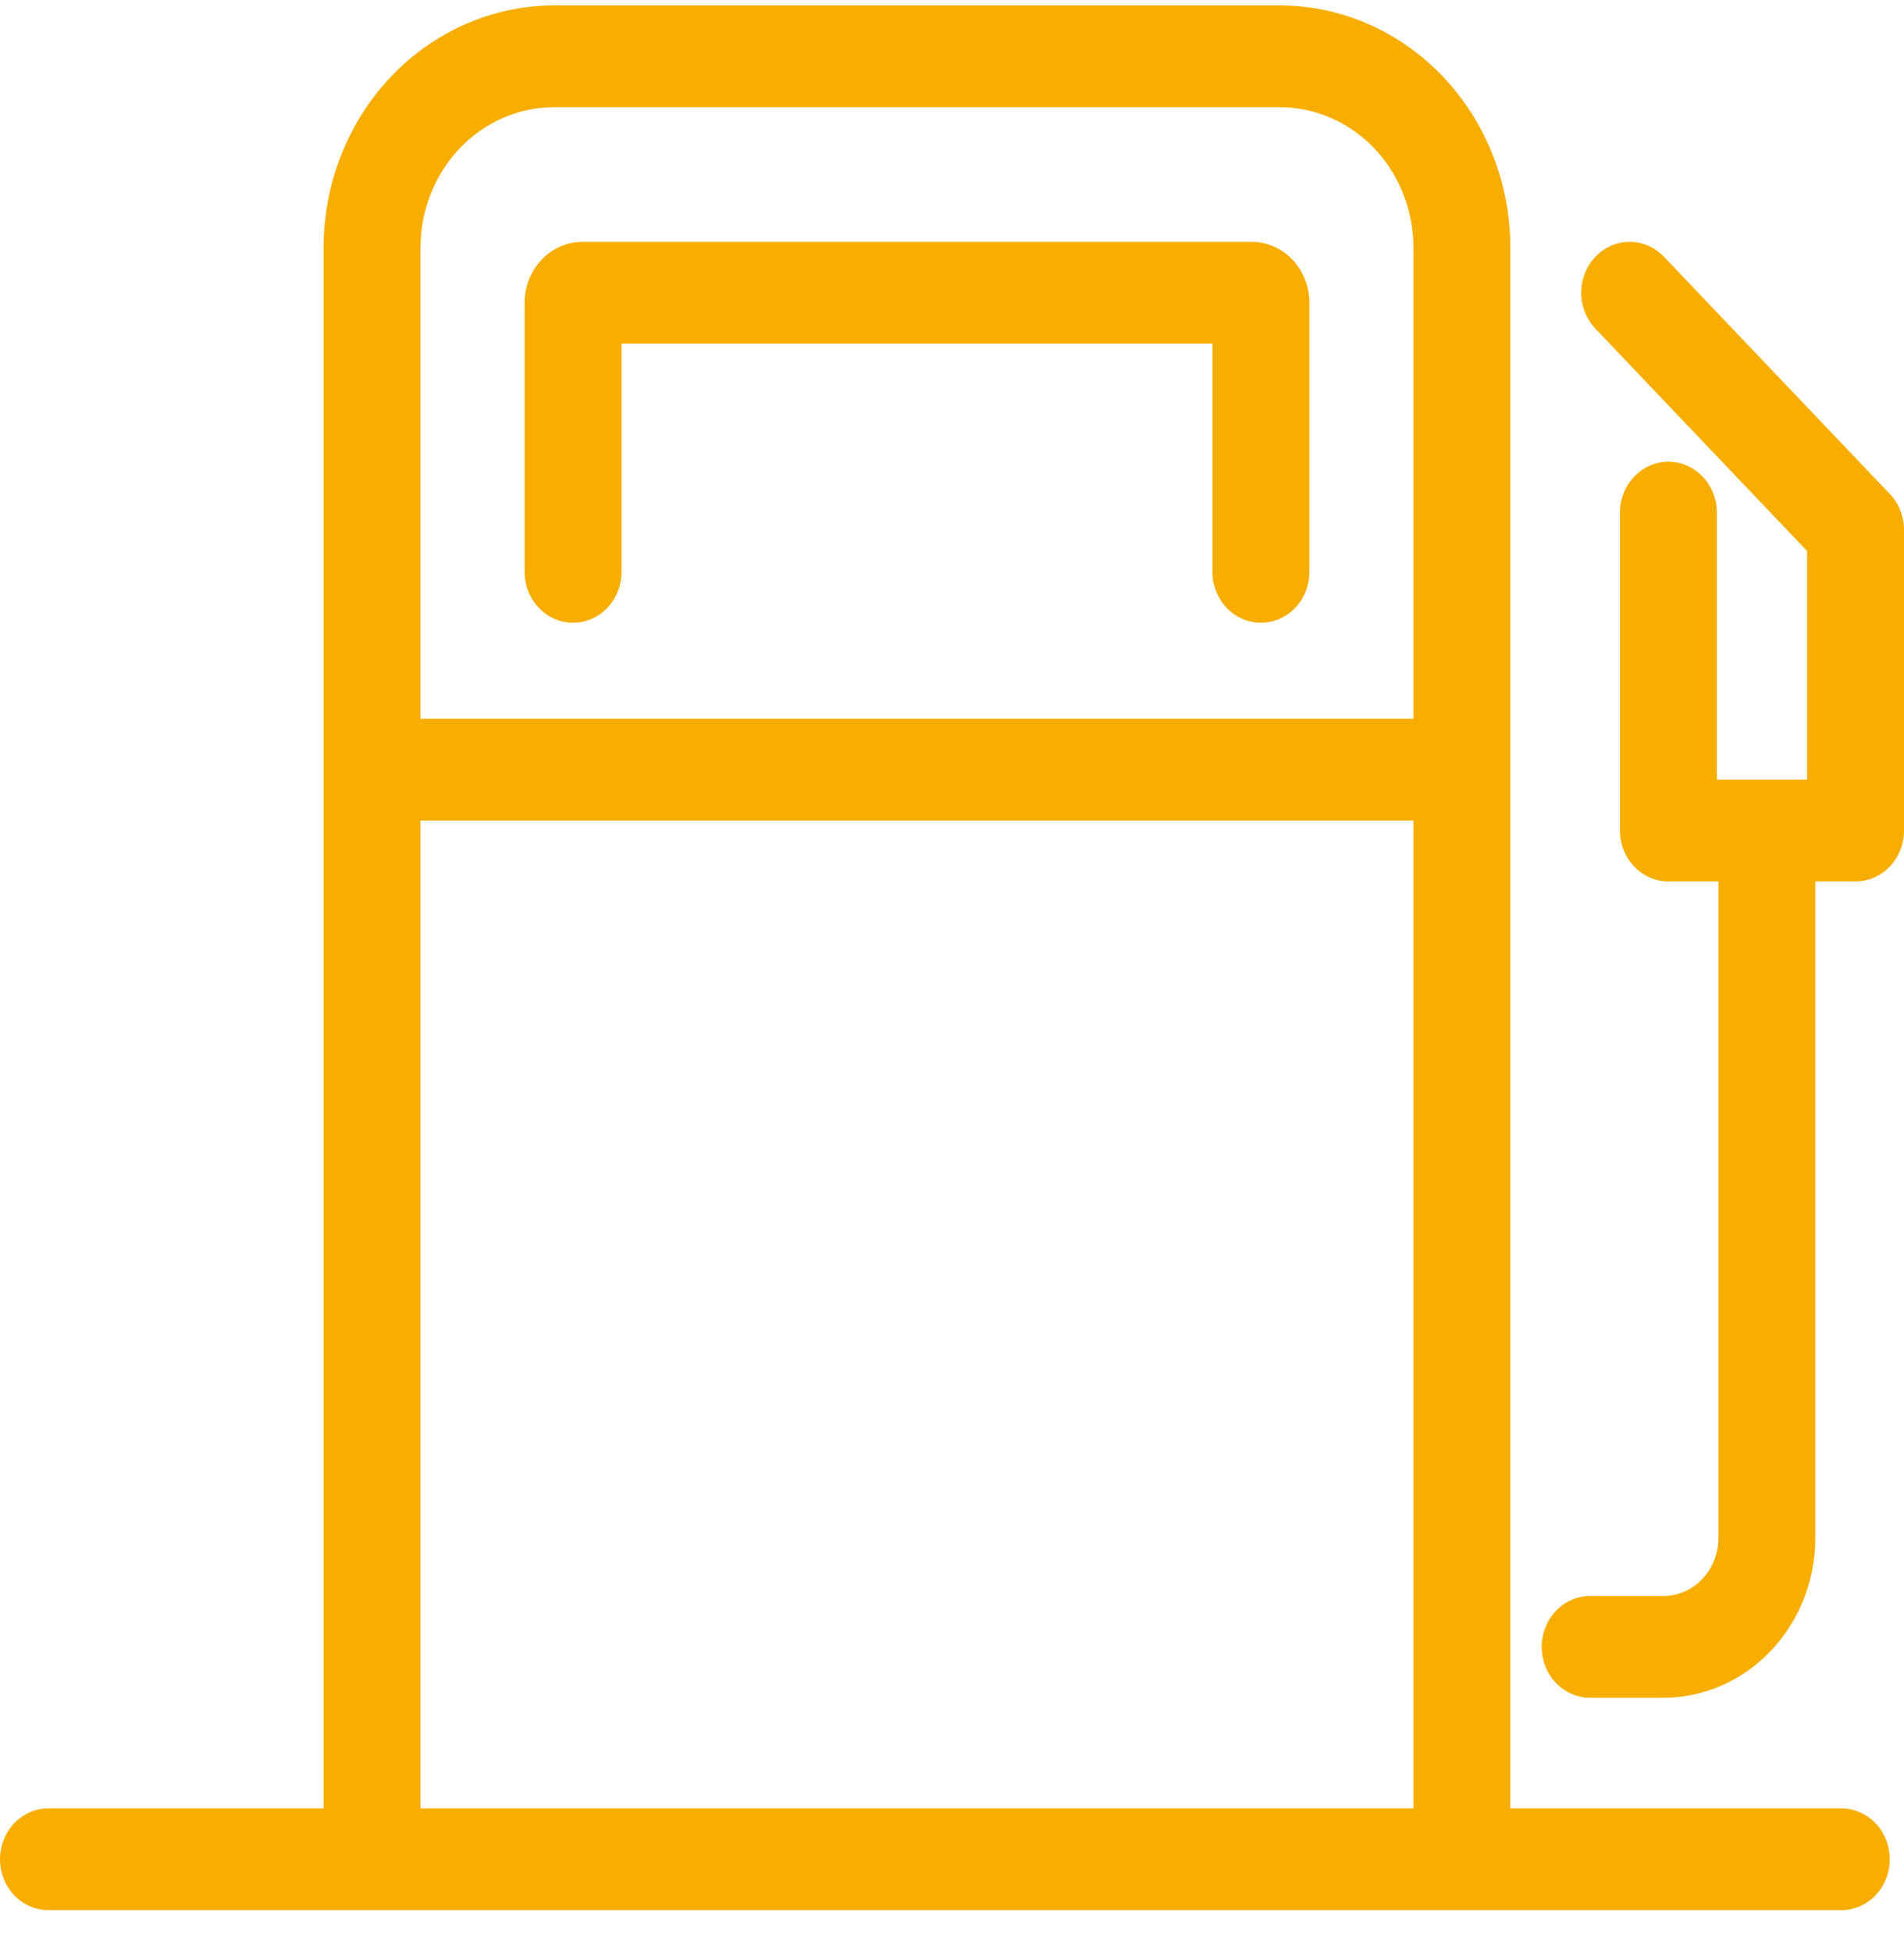 <svg width="40" height="41" viewBox="0 0 40 41" fill="none" xmlns="http://www.w3.org/2000/svg">
<path d="M12.04 13.078C12.309 13.078 12.569 12.966 12.759 12.765C12.95 12.565 13.058 12.293 13.058 12.01V7.216H25.472V12.01C25.472 12.293 25.579 12.565 25.77 12.765C25.961 12.966 26.22 13.078 26.49 13.078C26.76 13.078 27.019 12.966 27.21 12.765C27.401 12.565 27.508 12.293 27.508 12.01V6.367C27.511 6.029 27.386 5.703 27.16 5.461C26.934 5.22 26.626 5.082 26.304 5.079H12.226C11.904 5.082 11.596 5.22 11.37 5.461C11.144 5.703 11.019 6.029 11.021 6.367V12.01C11.021 12.293 11.129 12.565 11.32 12.765C11.511 12.966 11.77 13.078 12.04 13.078Z" fill="#F8AE00"/>
<path d="M38.683 37.976H31.73V5.199C31.729 3.851 31.218 2.558 30.31 1.605C29.401 0.651 28.17 0.115 26.885 0.113H11.643C10.358 0.115 9.127 0.651 8.219 1.605C7.31 2.558 6.799 3.851 6.798 5.199V37.976H1.018C0.748 37.976 0.489 38.089 0.298 38.289C0.107 38.489 0 38.761 0 39.045C0 39.328 0.107 39.6 0.298 39.8C0.489 40.001 0.748 40.113 1.018 40.113H38.683C38.953 40.113 39.212 40.001 39.403 39.8C39.594 39.6 39.701 39.328 39.701 39.045C39.701 38.761 39.594 38.489 39.403 38.289C39.212 38.089 38.953 37.976 38.683 37.976ZM11.643 2.251H26.885C27.63 2.252 28.344 2.563 28.871 3.115C29.397 3.668 29.693 4.418 29.694 5.199V15.094H8.834V5.199C8.835 4.418 9.131 3.668 9.658 3.115C10.184 2.562 10.898 2.252 11.643 2.251ZM8.834 37.976V17.231H29.694V37.976H8.834Z" fill="#F8AE00"/>
<path d="M39.702 10.373L34.957 5.392C34.863 5.293 34.75 5.214 34.627 5.16C34.503 5.106 34.371 5.079 34.237 5.079C34.104 5.079 33.971 5.106 33.848 5.16C33.724 5.214 33.612 5.293 33.517 5.392C33.423 5.491 33.348 5.609 33.297 5.739C33.245 5.868 33.219 6.007 33.219 6.148C33.219 6.288 33.245 6.427 33.297 6.557C33.348 6.686 33.423 6.804 33.517 6.903L37.964 11.571V16.373H36.069V10.765C36.069 10.482 35.961 10.21 35.77 10.01C35.58 9.809 35.321 9.697 35.051 9.697C34.781 9.697 34.522 9.809 34.331 10.01C34.14 10.21 34.033 10.482 34.033 10.765V17.442C34.033 17.725 34.14 17.997 34.331 18.197C34.522 18.398 34.781 18.51 35.051 18.51H36.101V32.301C36.1 32.623 35.978 32.932 35.761 33.16C35.544 33.388 35.25 33.516 34.943 33.516H33.407C33.137 33.516 32.878 33.629 32.687 33.829C32.496 34.029 32.389 34.301 32.389 34.585C32.389 34.868 32.496 35.14 32.687 35.34C32.878 35.541 33.137 35.654 33.407 35.654H34.943C35.79 35.653 36.602 35.299 37.2 34.67C37.799 34.042 38.136 33.19 38.137 32.301V18.51H38.982C39.252 18.51 39.511 18.398 39.702 18.197C39.893 17.997 40 17.725 40 17.442V11.129C40 10.845 39.893 10.573 39.702 10.373Z" fill="#F8AE00"/>
</svg>
